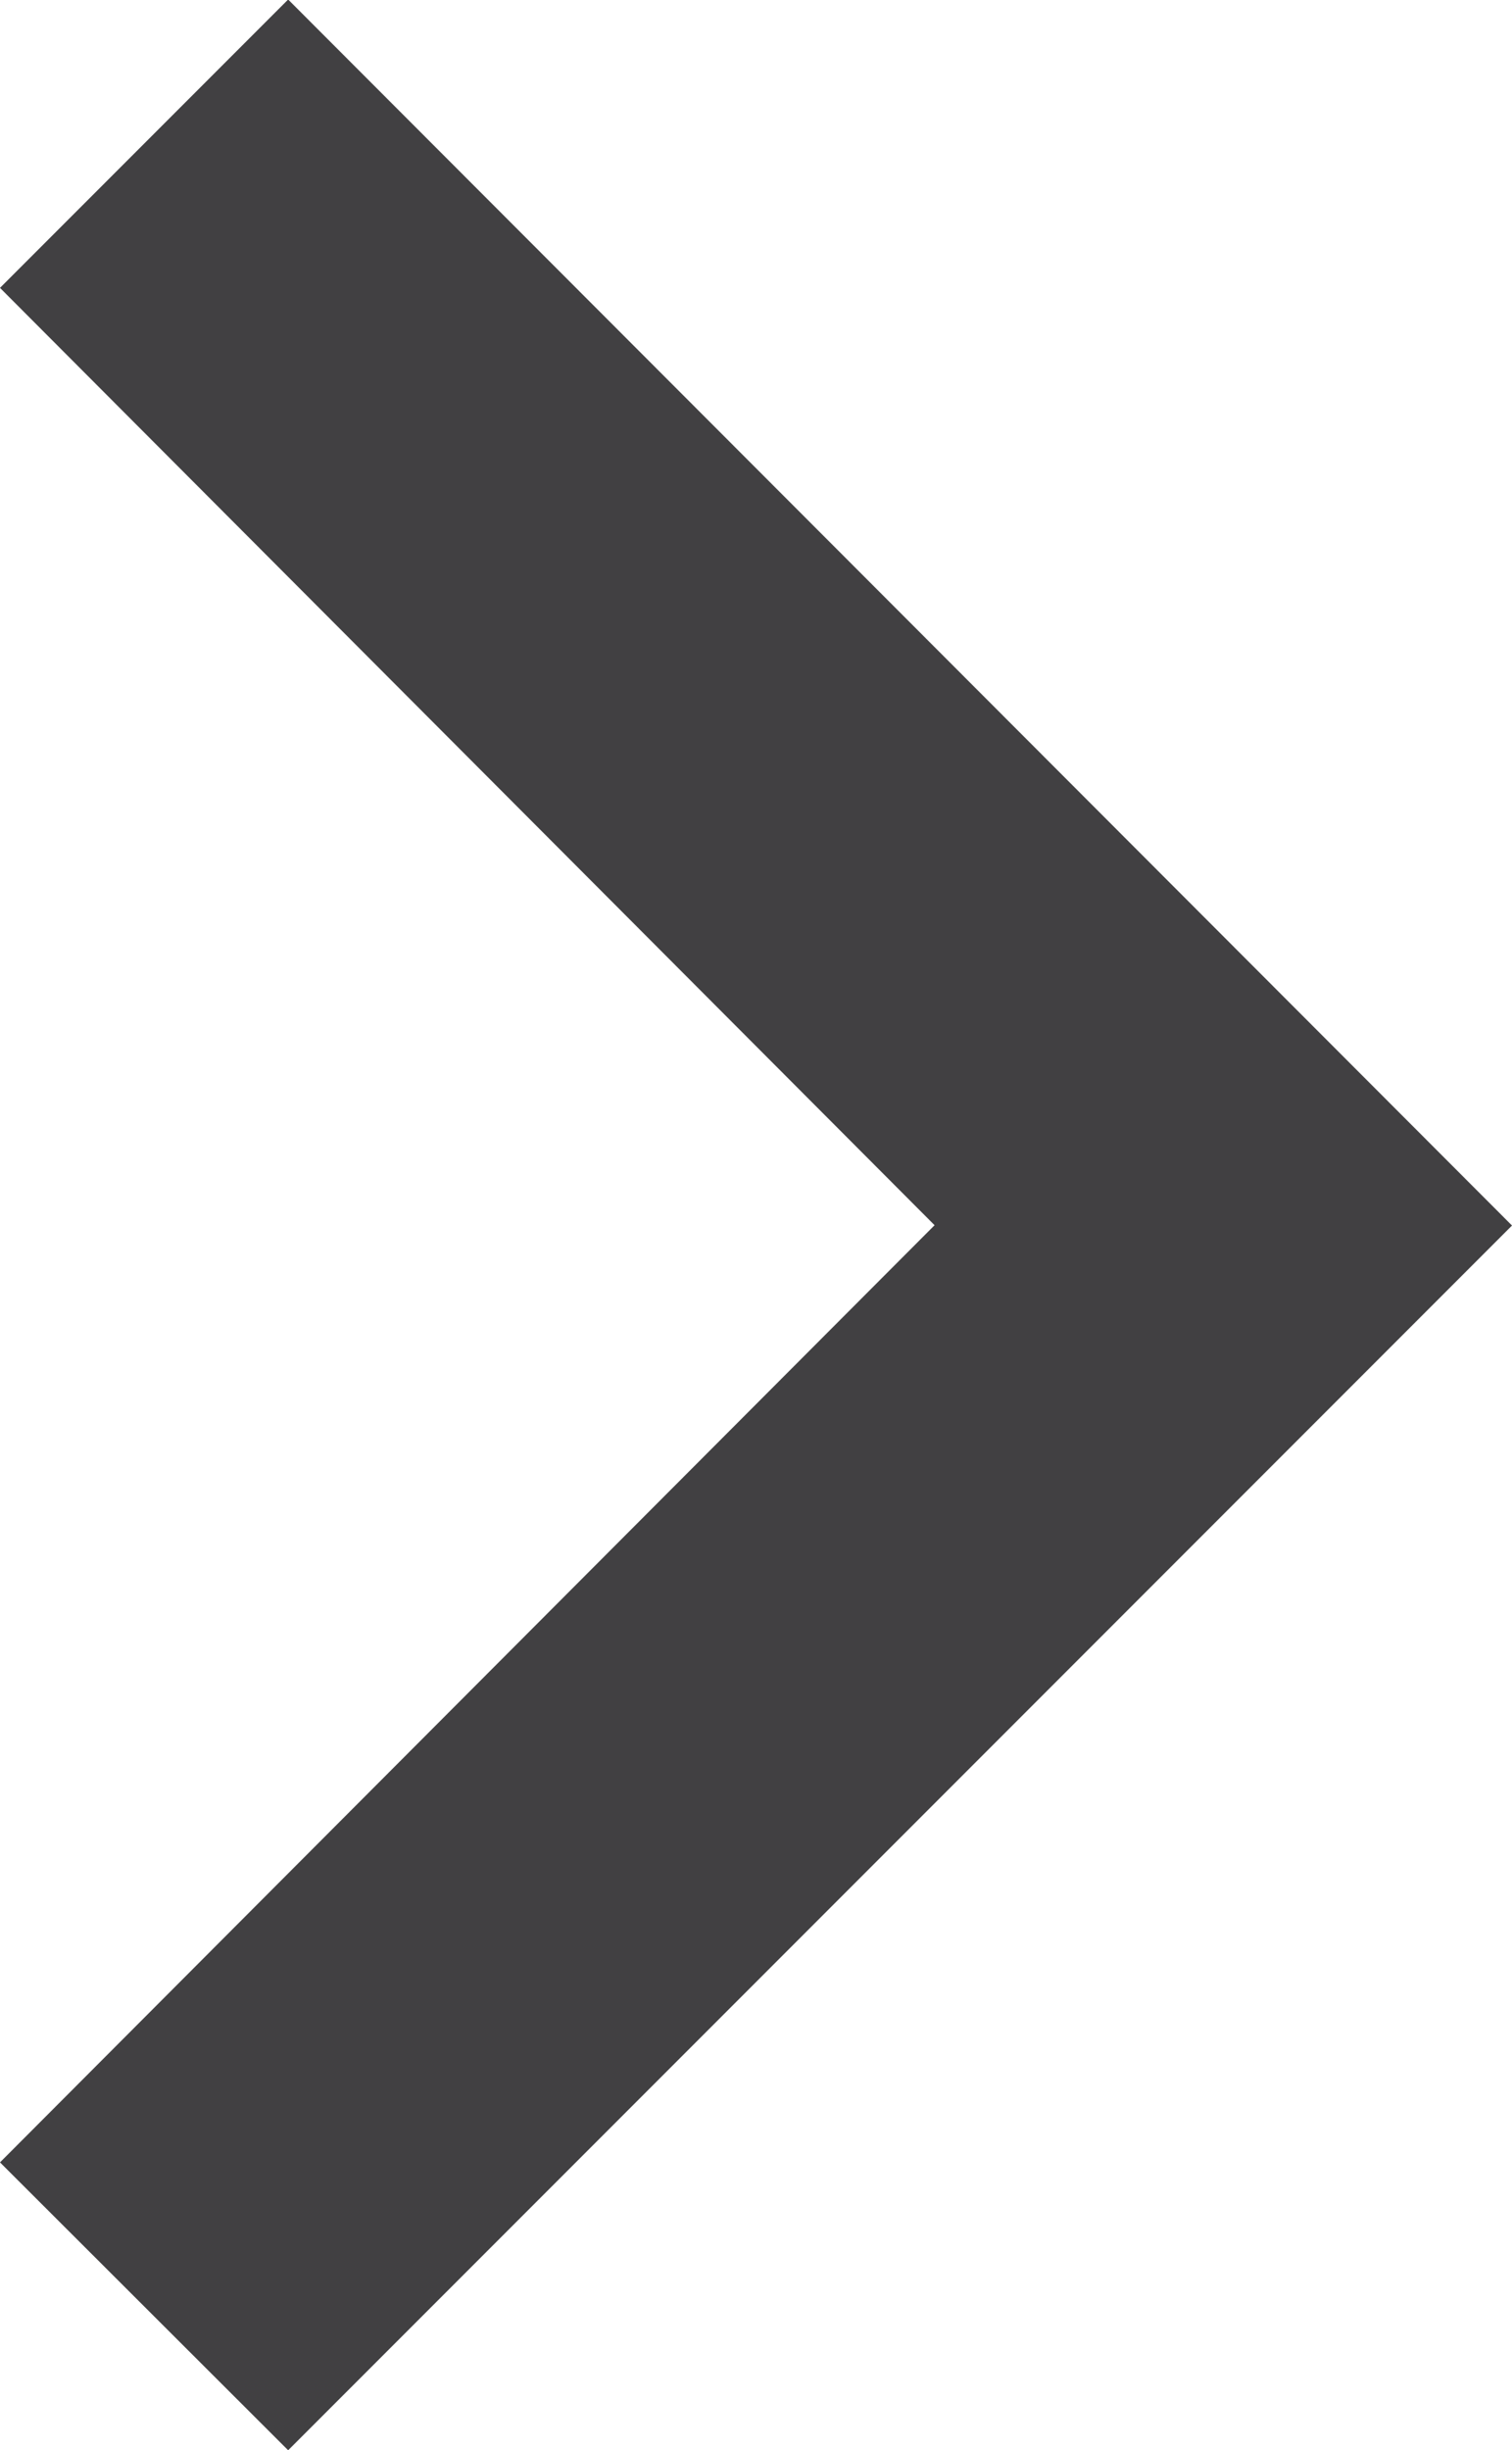 <svg xmlns="http://www.w3.org/2000/svg" width="9.445" height="15.295" viewBox="0 0 9.445 15.295">
  <path id="Icon_material-keyboard-arrow-left" data-name="Icon material-keyboard-arrow-left" d="M12,21.748l5.838-5.85L12,10.047l1.8-1.8L21.445,15.9,13.8,23.545Z" transform="translate(-12 -8.25)" fill="#414042"/>
</svg>
